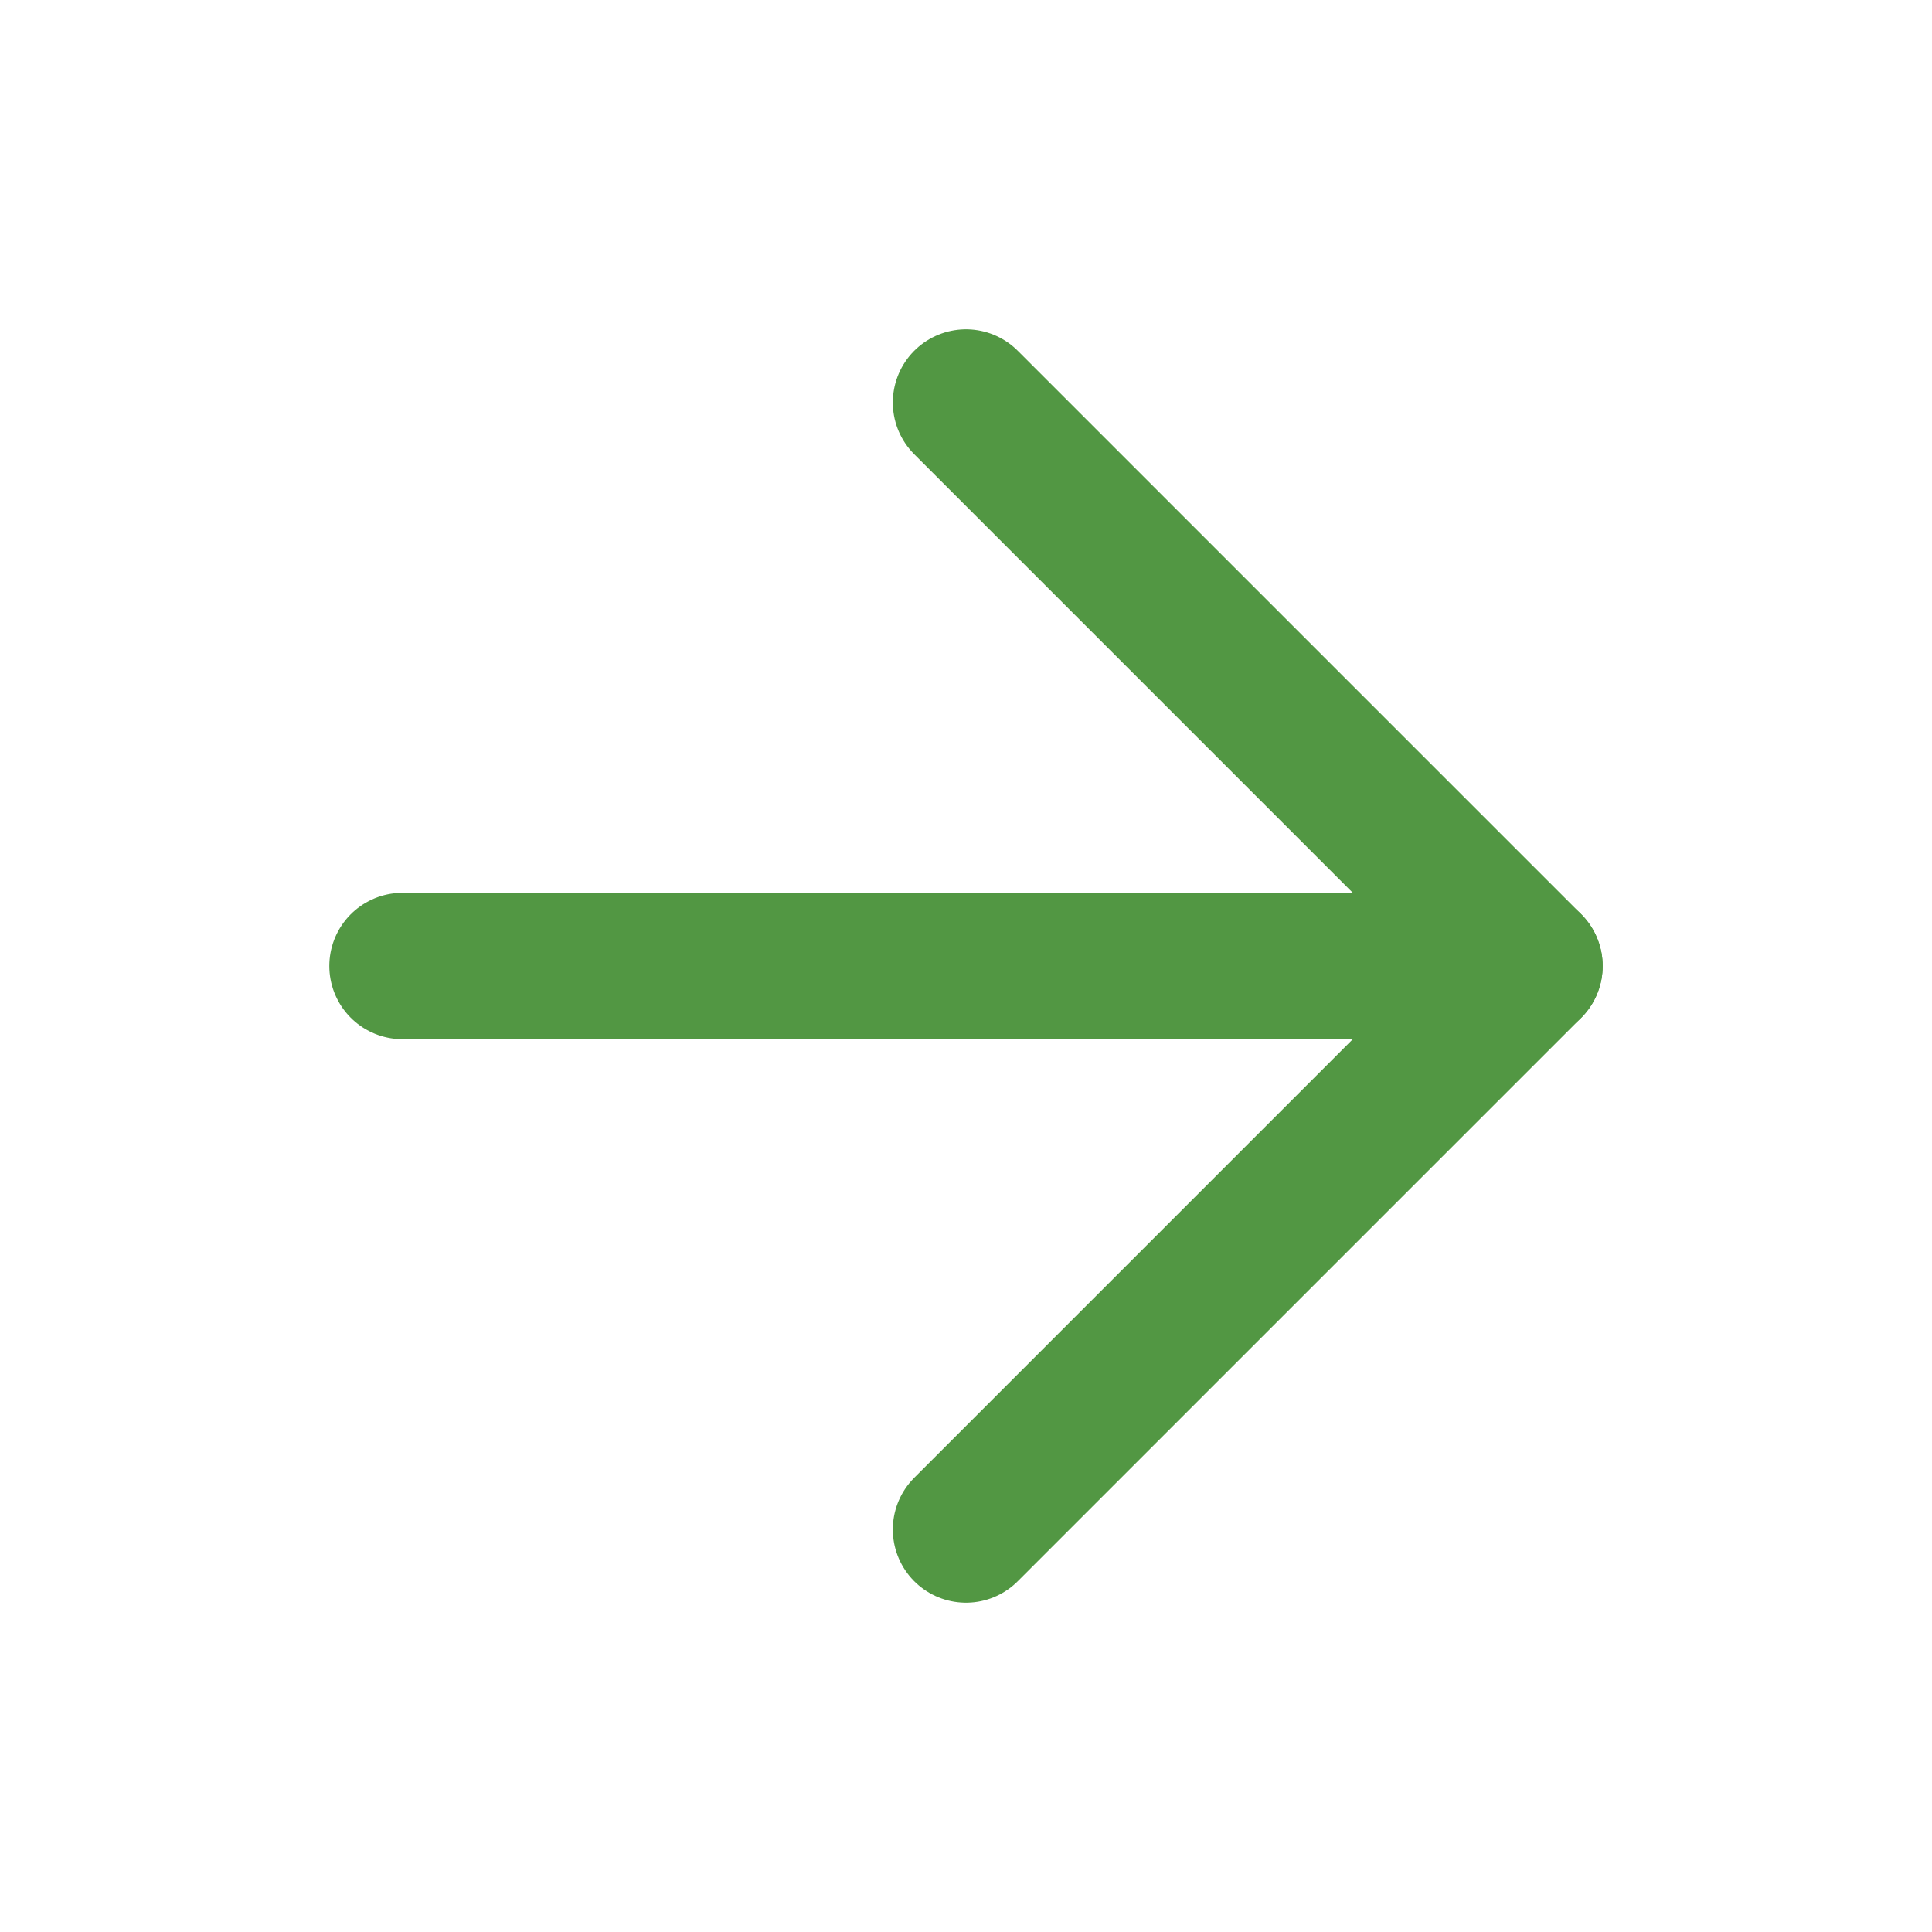 <svg width="33" height="33" viewBox="0 0 33 33" fill="none" xmlns="http://www.w3.org/2000/svg">
<path d="M6.875 16.5H26.125" stroke="#529743" stroke-width="2.5" stroke-linecap="round" stroke-linejoin="round"/>
<path d="M16.5 26.125L26.125 16.5L16.5 6.875" stroke="#529743" stroke-width="2.5" stroke-linecap="round" stroke-linejoin="round"/>
</svg>
